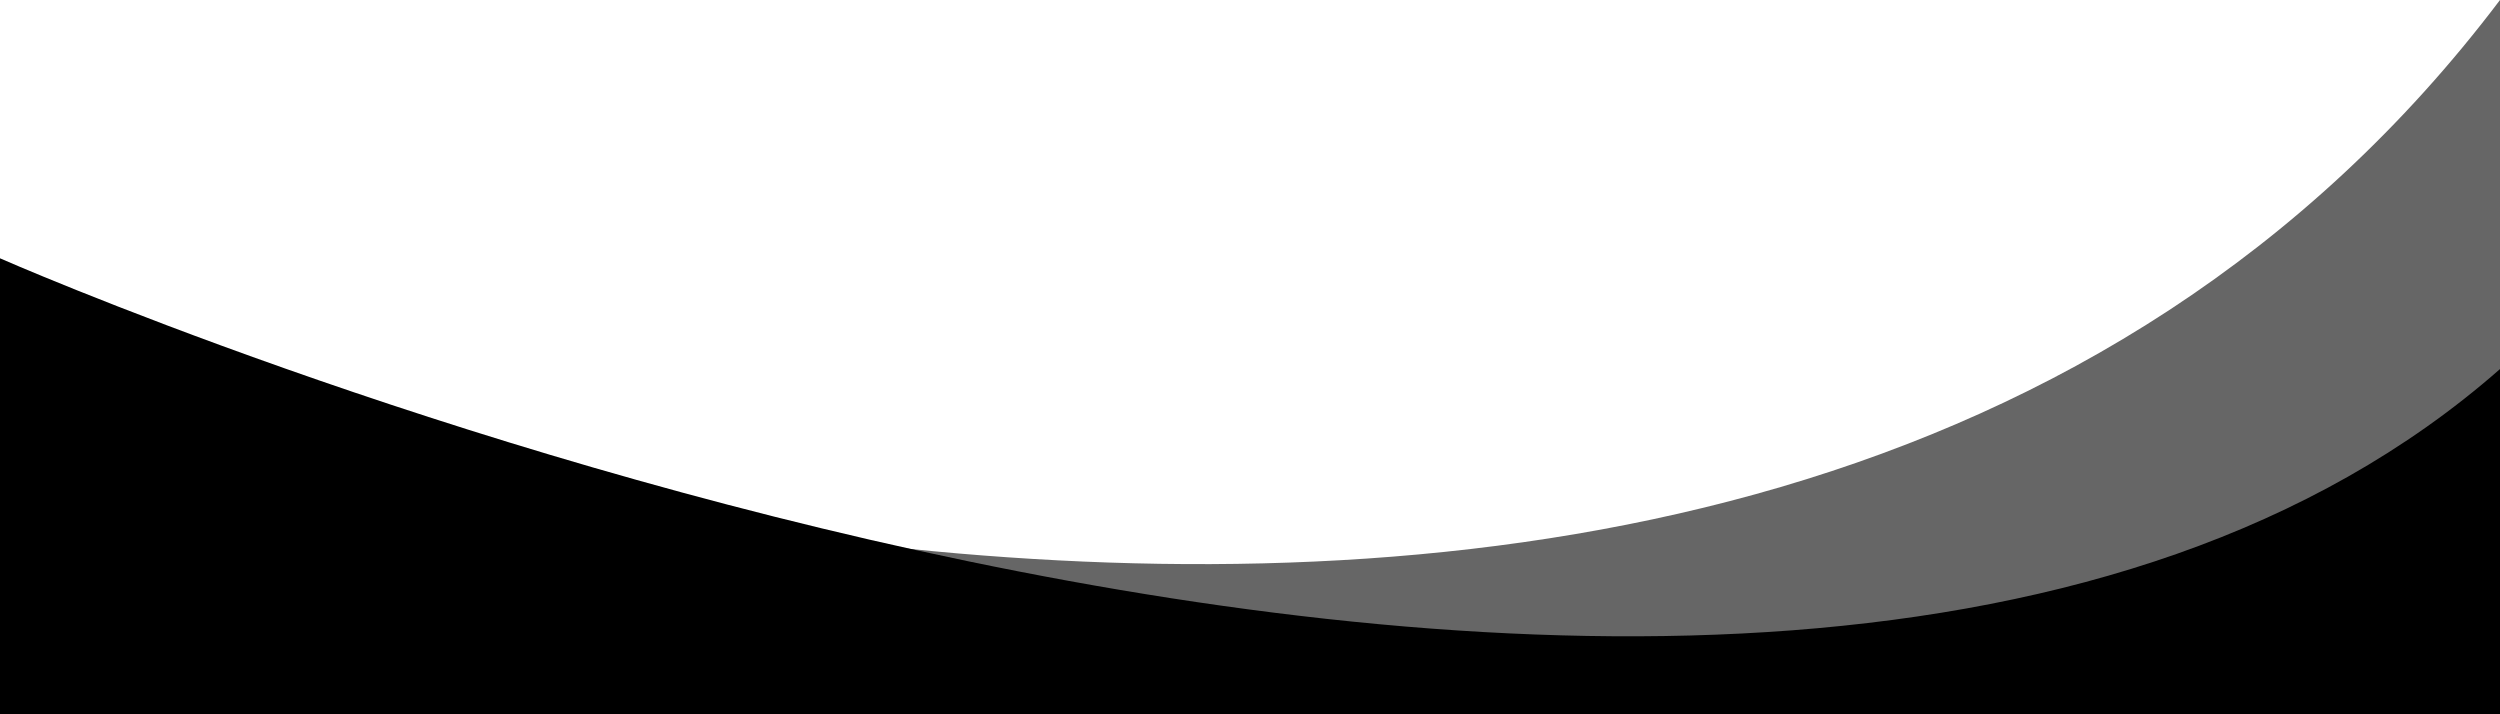 <svg id="Layer_1" data-name="Layer 1" xmlns="http://www.w3.org/2000/svg" viewBox="0 0 380 108.59"><defs><style>.cls-1{opacity:0.6;}</style></defs><title>Artboard 1</title><path class="cls-1" d="M0,50.739S261.609,156.672,380,0V108.59H0Z"/><path d="M0,39.261S265.771,156.459,380,56.096v52.495H0Z"/></svg>